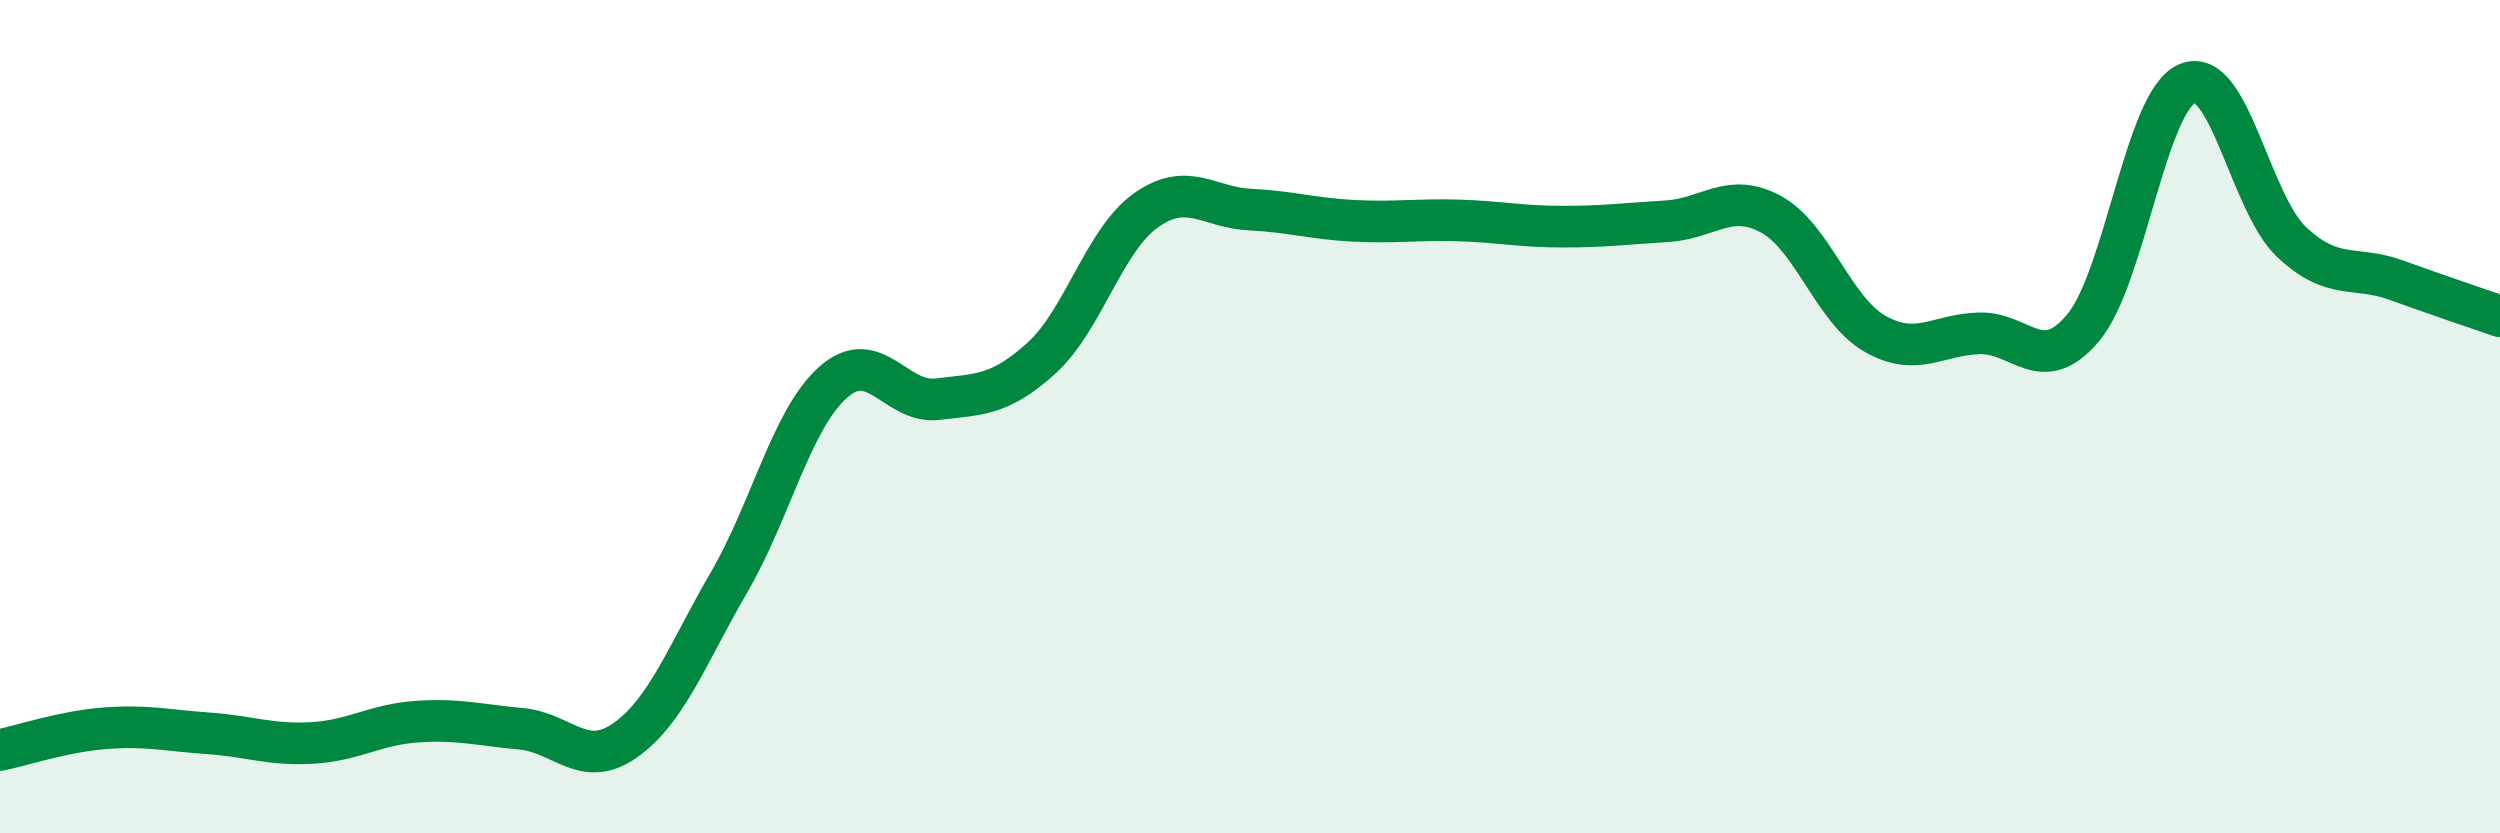 
    <svg width="60" height="20" viewBox="0 0 60 20" xmlns="http://www.w3.org/2000/svg">
      <path
        d="M 0,18 C 0.5,17.9 1.5,17.56 2.5,17.48 C 3.5,17.4 4,17.53 5,17.6 C 6,17.67 6.5,17.89 7.5,17.83 C 8.5,17.77 9,17.39 10,17.32 C 11,17.25 11.5,17.4 12.5,17.49 C 13.5,17.58 14,18.47 15,17.77 C 16,17.07 16.5,15.69 17.5,13.97 C 18.5,12.25 19,10.05 20,9.17 C 21,8.29 21.5,9.7 22.5,9.58 C 23.5,9.46 24,9.5 25,8.59 C 26,7.68 26.5,5.76 27.5,5.05 C 28.5,4.34 29,4.98 30,5.03 C 31,5.08 31.5,5.25 32.5,5.3 C 33.5,5.35 34,5.26 35,5.29 C 36,5.32 36.5,5.44 37.5,5.44 C 38.5,5.44 39,5.37 40,5.31 C 41,5.25 41.5,4.6 42.5,5.14 C 43.5,5.68 44,7.44 45,8.01 C 46,8.58 46.5,8.03 47.5,8 C 48.5,7.97 49,9.06 50,7.86 C 51,6.66 51.5,2.41 52.5,2 C 53.5,1.59 54,4.87 55,5.81 C 56,6.75 56.5,6.36 57.5,6.72 C 58.5,7.08 59.5,7.42 60,7.59L60 20L0 20Z"
        fill="#008740"
        opacity="0.1"
        stroke-linecap="round"
        stroke-linejoin="round"
      />
      <path
        d="M 0,18 C 0.5,17.9 1.5,17.56 2.5,17.48 C 3.5,17.4 4,17.53 5,17.6 C 6,17.67 6.5,17.89 7.5,17.83 C 8.5,17.77 9,17.39 10,17.32 C 11,17.25 11.5,17.4 12.5,17.49 C 13.5,17.58 14,18.47 15,17.77 C 16,17.07 16.5,15.69 17.5,13.97 C 18.5,12.25 19,10.05 20,9.17 C 21,8.29 21.5,9.7 22.5,9.58 C 23.5,9.46 24,9.5 25,8.59 C 26,7.68 26.5,5.76 27.5,5.05 C 28.5,4.34 29,4.98 30,5.03 C 31,5.08 31.5,5.25 32.5,5.3 C 33.5,5.35 34,5.26 35,5.29 C 36,5.32 36.5,5.44 37.5,5.44 C 38.5,5.44 39,5.37 40,5.31 C 41,5.25 41.5,4.6 42.5,5.14 C 43.5,5.68 44,7.44 45,8.01 C 46,8.58 46.5,8.03 47.5,8 C 48.5,7.97 49,9.06 50,7.86 C 51,6.66 51.5,2.41 52.5,2 C 53.5,1.59 54,4.87 55,5.81 C 56,6.75 56.5,6.36 57.5,6.72 C 58.5,7.08 59.5,7.42 60,7.59"
        stroke="#008740"
        stroke-width="1"
        fill="none"
        stroke-linecap="round"
        stroke-linejoin="round"
      />
    </svg>
  